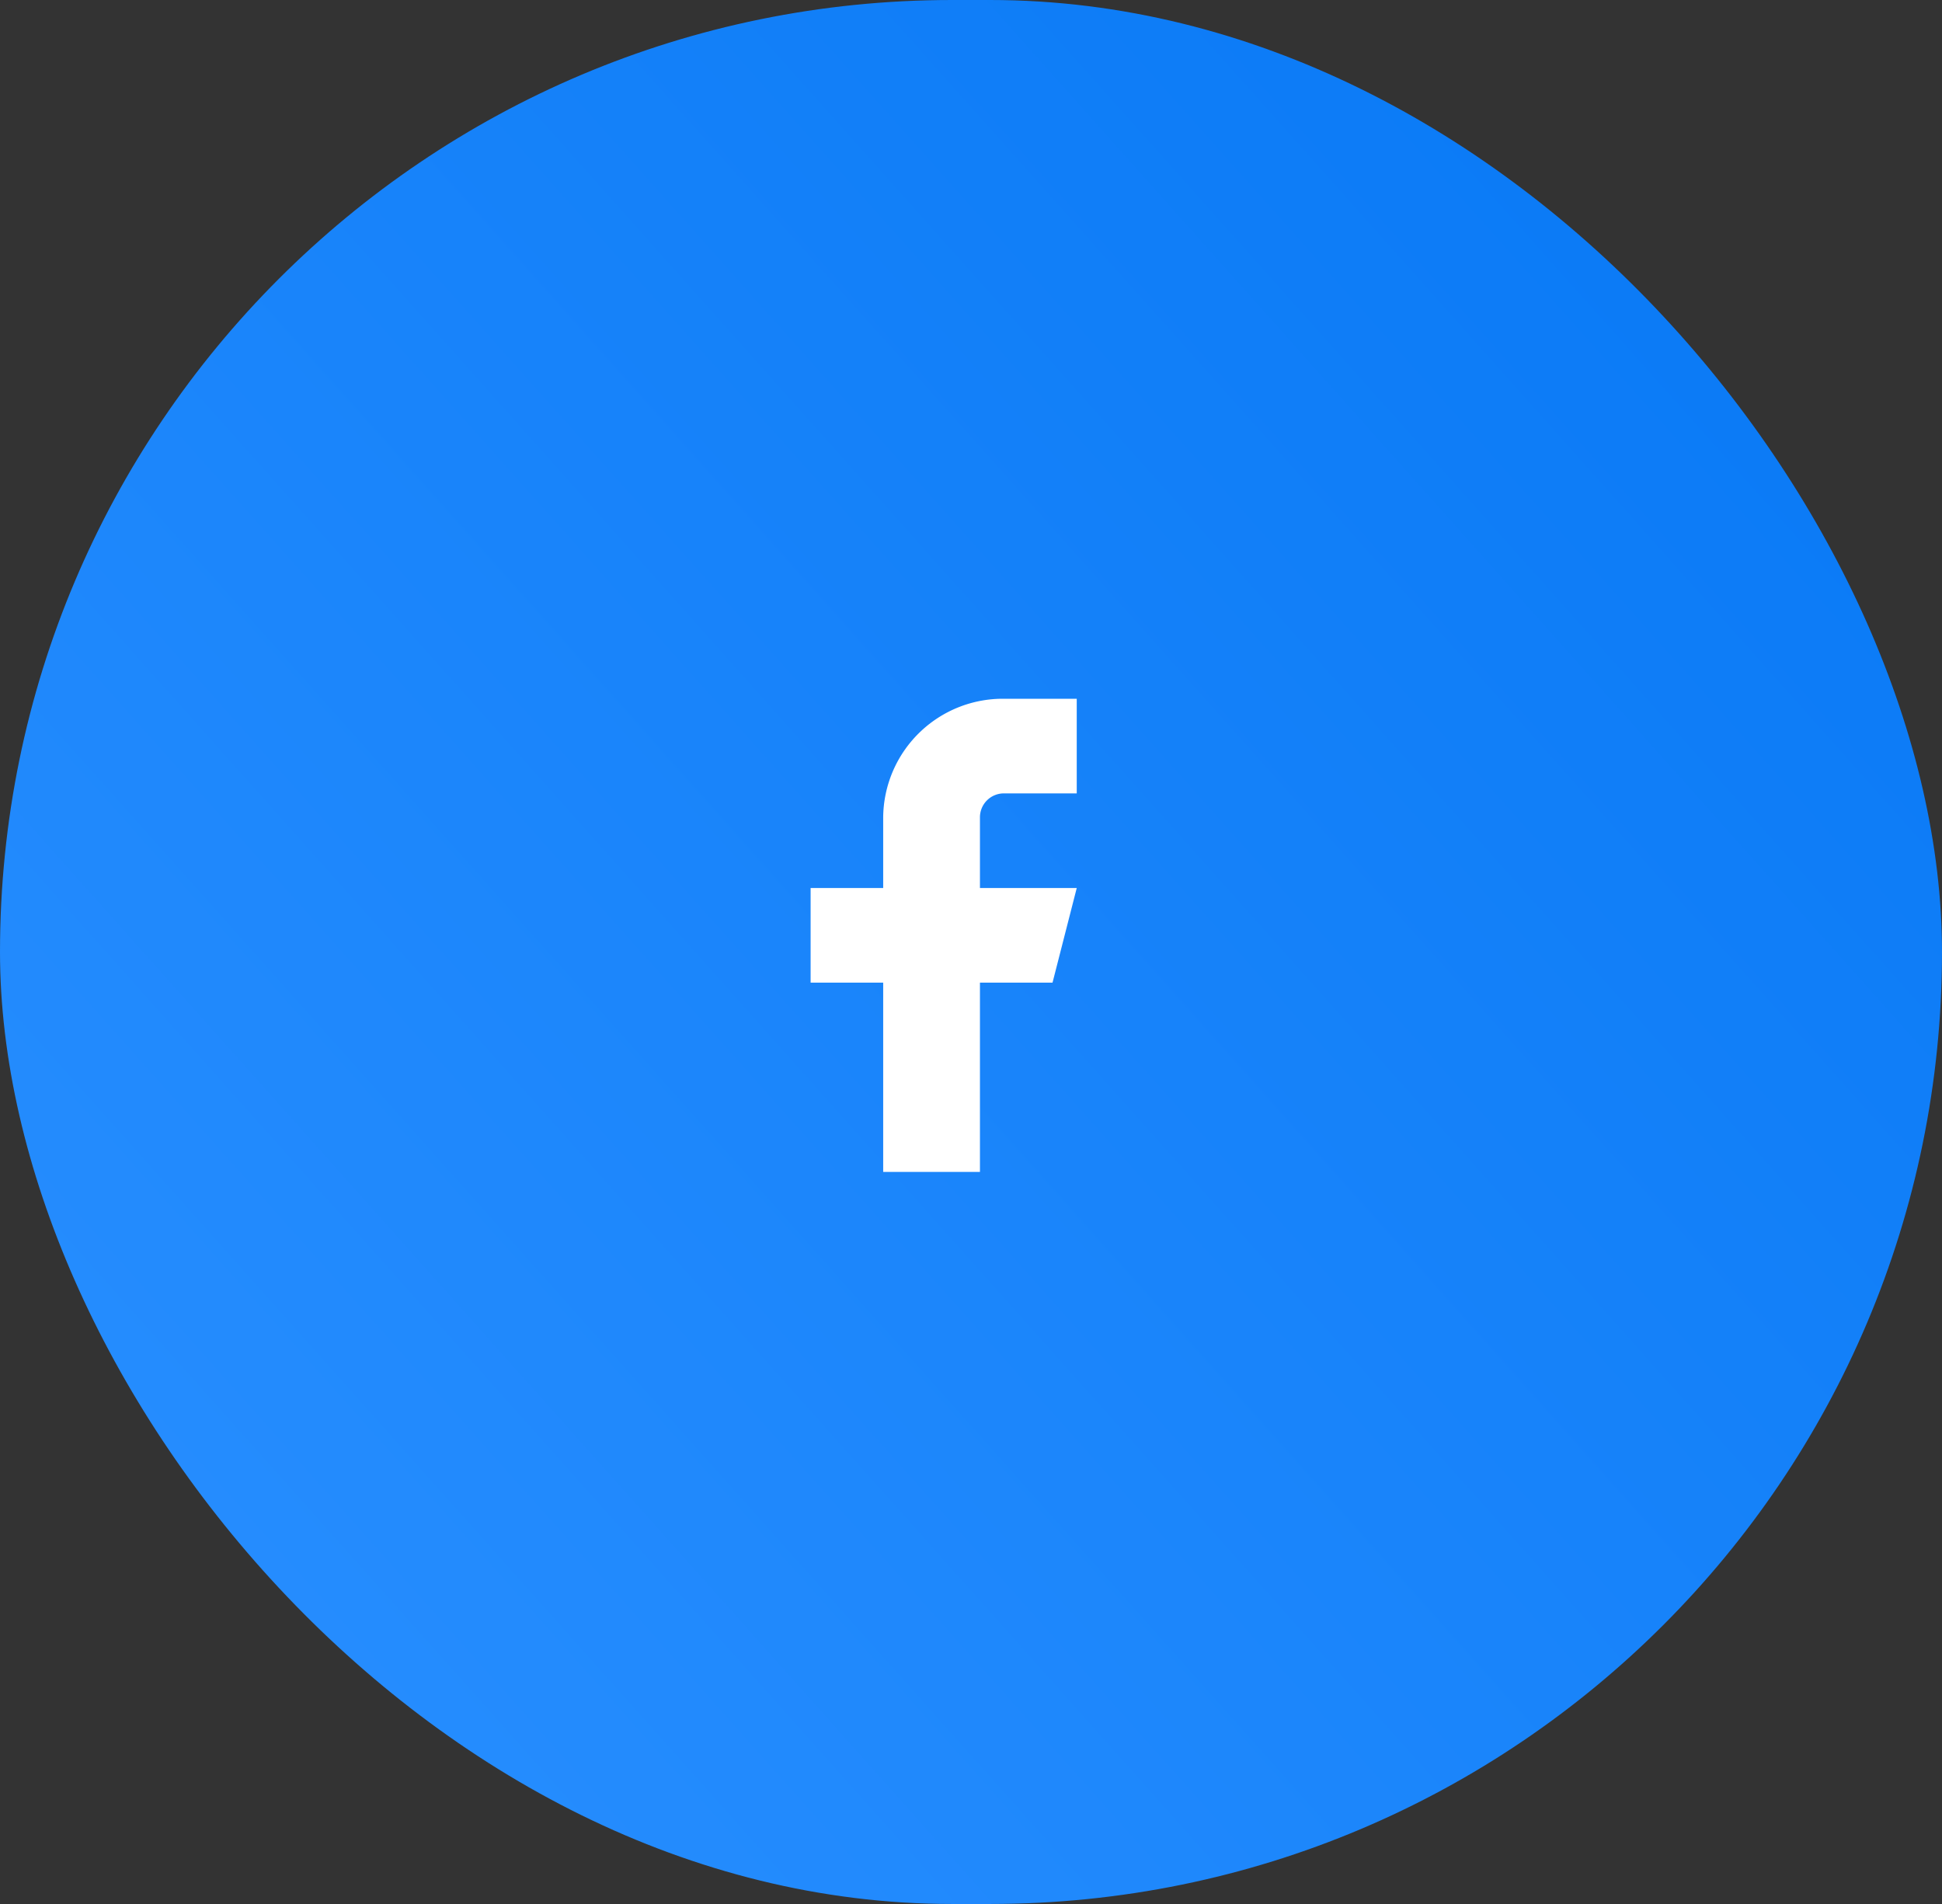 <svg xmlns="http://www.w3.org/2000/svg" xmlns:xlink="http://www.w3.org/1999/xlink" width="51" height="50" viewBox="0 0 51 50">
  <rect x="0" y="0" width="51" height="50" fill="#333333" stroke="none"/>
  <defs>
    <linearGradient id="linear-gradient" y1="0.913" x2="0.994" y2="0.058" gradientUnits="objectBoundingBox">
      <stop offset="0" stop-color="#298fff"/>
      <stop offset="1" stop-color="#0778f5"/>
    </linearGradient>
  </defs>
  <g id="Group_93106" data-name="Group 93106" transform="translate(-0.016 -0.433)">
    <rect id="background" width="51" height="50" rx="25" transform="translate(0.016 0.433)" fill="url(#linear-gradient)"/>
    <g id="Group_5" data-name="Group 5" transform="translate(16.083 16.083)">
      <g id="Group_177" data-name="Group 177" transform="translate(0 0)">
        <g id="Component_Icon_Facebook" data-name="Component/Icon/Facebook">
          <rect id="Rectangle_184" data-name="Rectangle 184" width="18.701" height="18.701" fill="#c4c4c4" opacity="0"/>
          <path id="Shape" d="M6.989,0H5.083A3.142,3.142,0,0,0,1.906,3.106V4.97H0V7.455H1.906v4.97H4.447V7.455H6.353L6.989,4.97H4.447V3.106a.628.628,0,0,1,.635-.621H6.989Z" transform="translate(5.221 2.7)" fill="#fff"/>
        </g>
      </g>
    </g>
  </g>
</svg>
